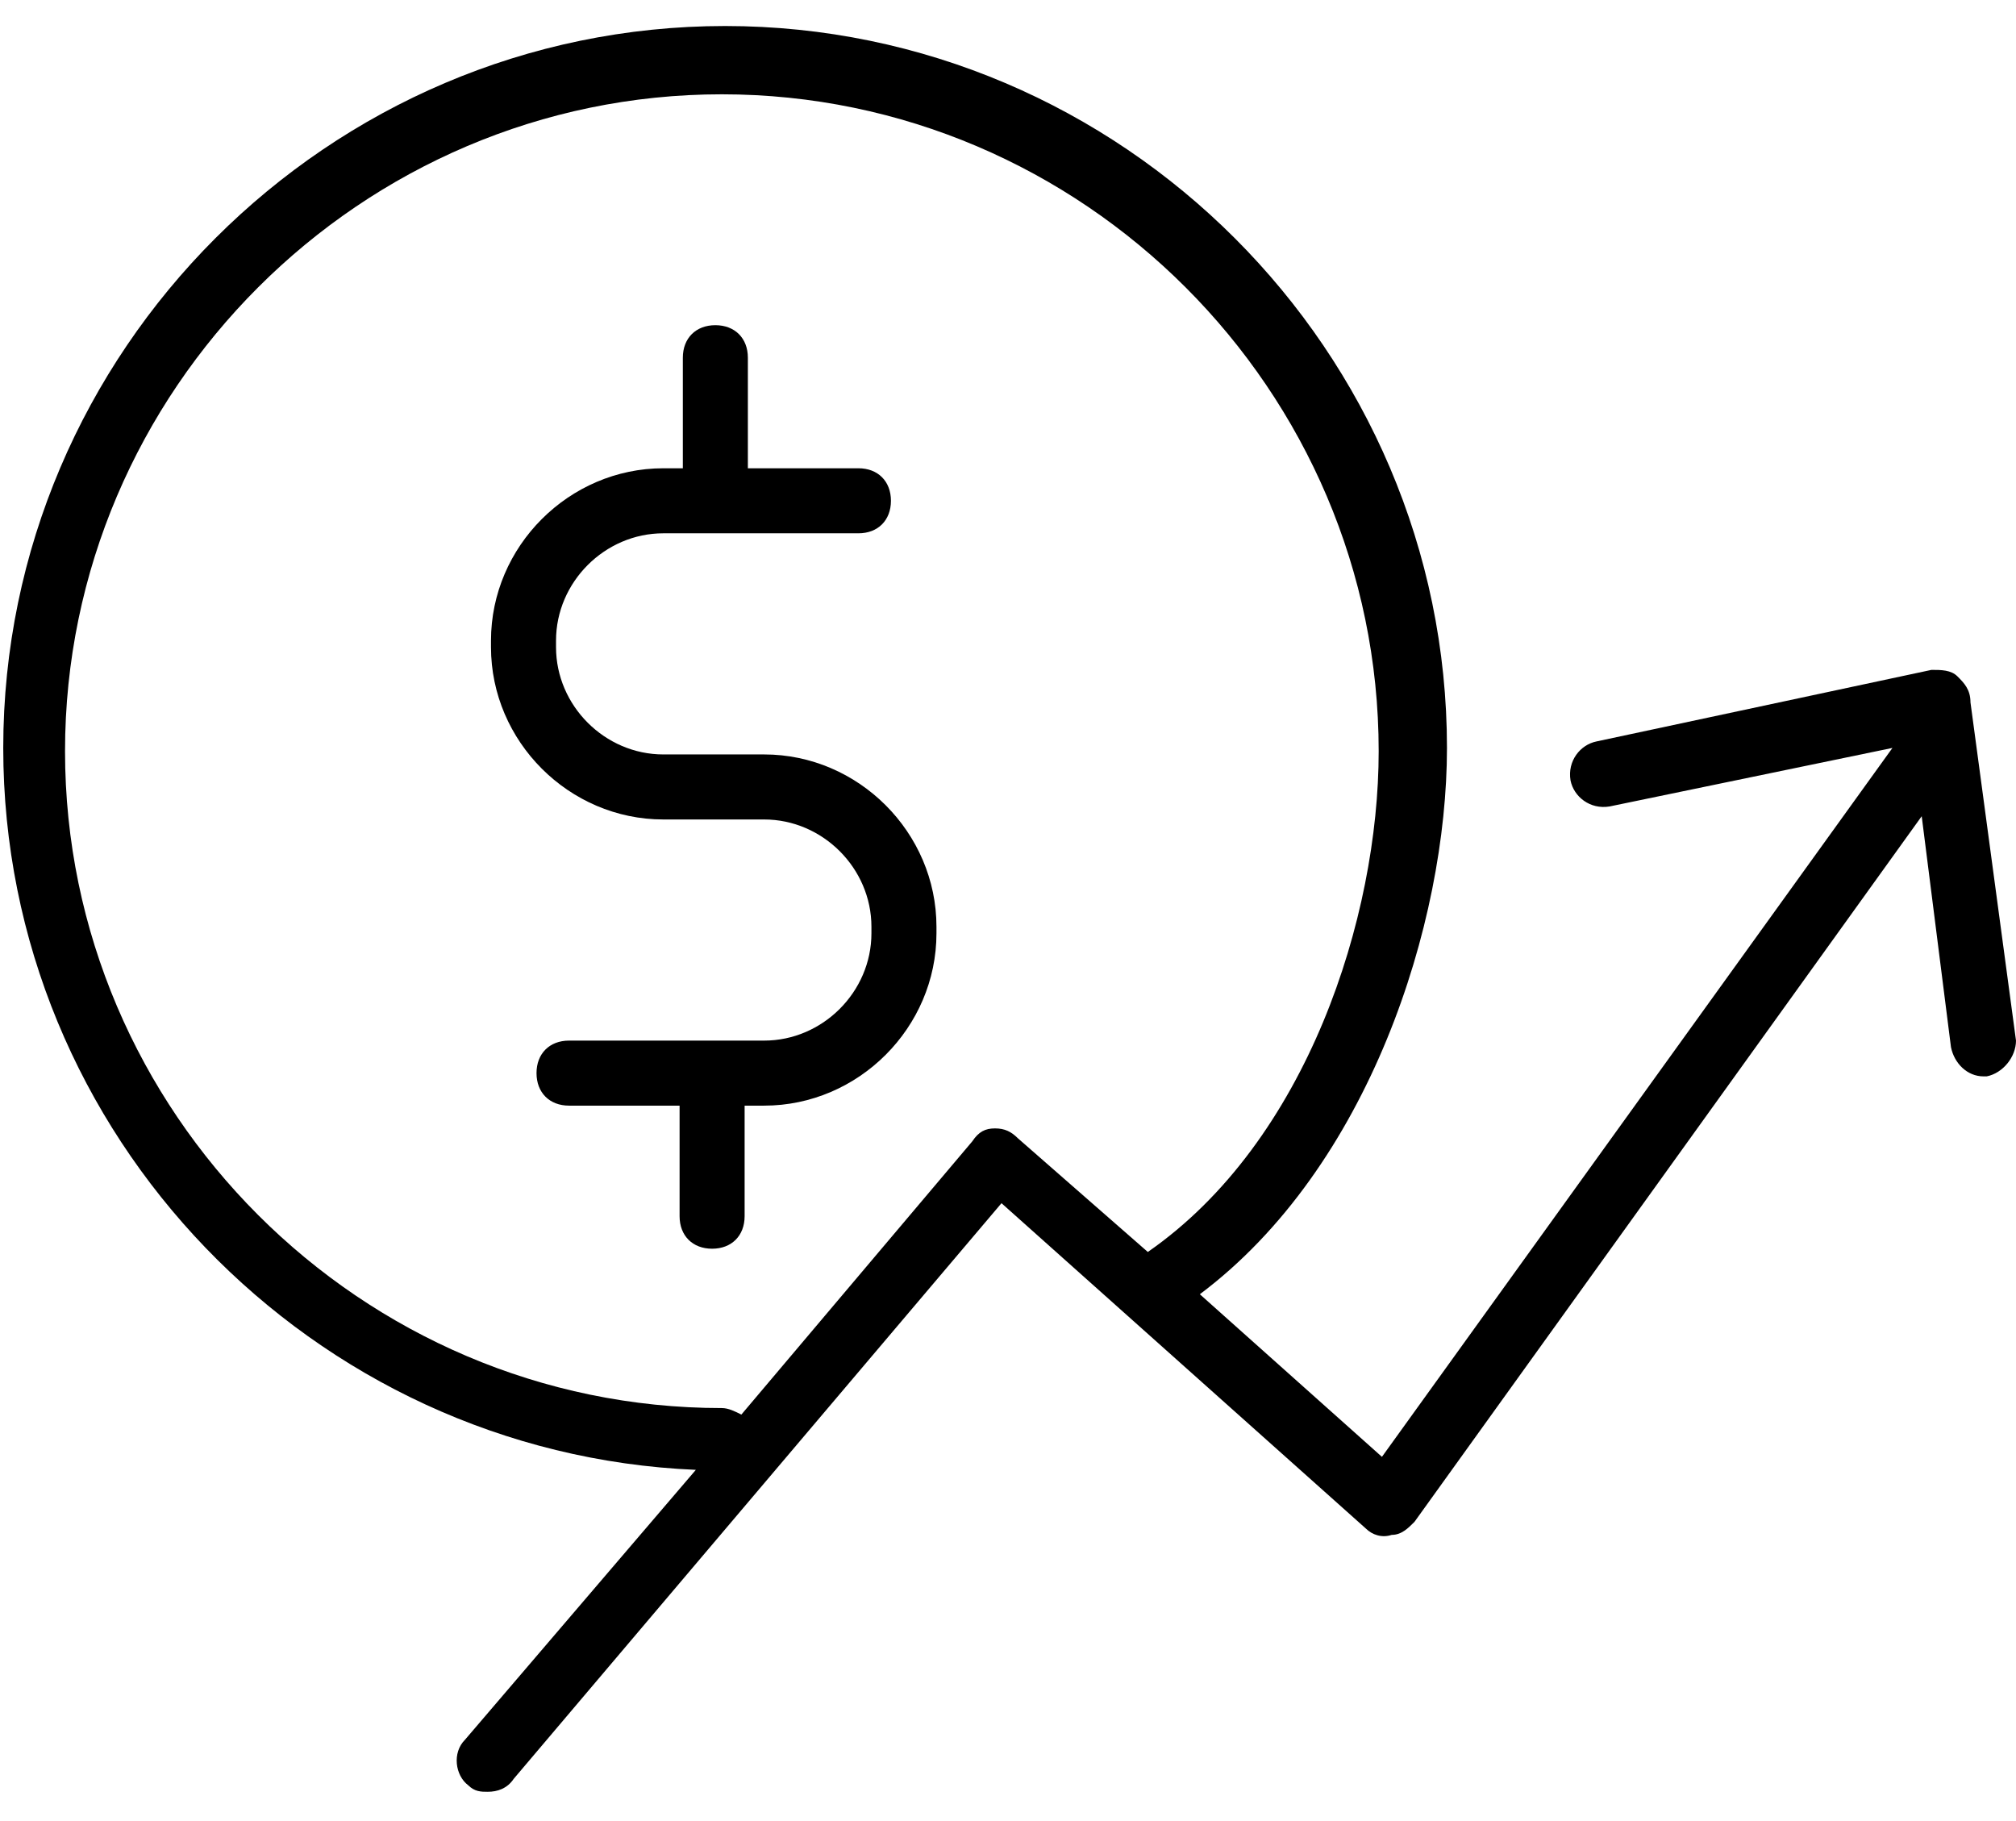 <?xml version="1.0" encoding="UTF-8"?>
<svg width="62px" height="56px" viewBox="0 0 62 56" version="1.1" xmlns="http://www.w3.org/2000/svg" xmlns:xlink="http://www.w3.org/1999/xlink">
    <title>icon_stockBrokers</title>
    <g id="Fonts-Buttons-Forms-Padding" stroke="none" stroke-width="1" fill="none" fill-rule="evenodd">
        <g id="Icons" transform="translate(-527, -150)" fill="#000000">
            <g id="icon_stockBrokers" transform="translate(527, 151)">
                <path d="M23.5,22.2 L23.4,22.2 L20.5,22.2 L20.4,22.2 C18.6,22.2 17.1,20.7 17.1,18.9 L17.1,18.7 C17.1,16.9 18.6,15.4 20.4,15.4 L26.4,15.4 C27,15.4 27.4,15 27.4,14.4 C27.4,13.8 27,13.4 26.4,13.4 L23,13.4 L23,10 C23,9.4 22.6,9 22,9 C21.4,9 21,9.4 21,10 L21,13.4 L20.4,13.4 C17.5,13.4 15.1,15.8 15.1,18.7 L15.1,18.9 C15.1,21.8 17.5,24.2 20.4,24.2 L20.5,24.2 L23.4,24.2 L23.5,24.2 C25.3,24.2 26.8,25.7 26.8,27.5 L26.8,27.7 C26.8,29.5 25.3,31 23.5,31 L17.5,31 C16.9,31 16.5,31.4 16.5,32 C16.5,32.6 16.9,33 17.5,33 L20.9,33 L20.9,36.4 C20.9,37 21.3,37.4 21.9,37.4 C22.5,37.4 22.9,37 22.9,36.4 L22.9,33 L23.5,33 C26.4,33 28.8,30.6 28.8,27.7 L28.8,27.5 C28.8,24.6 26.4,22.2 23.5,22.2 L23.5,22.2 Z" id="Shape"></path>
                <path d="M60.2,19.8 C60,19.6 59.7,19.6 59.4,19.6 L49.1,21.8 C48.6,21.9 48.2,22.4 48.3,23 C48.4,23.5 48.9,23.9 49.5,23.8 L58.2,22 L42.5,43.8 L36.9,38.8 C42.1,34.9 44.5,27.4 44.5,22 C44.5,9.8 34.5,-0.2 22.3,-0.2 C10.1,-0.2 0.1,9.8 0.1,22 C0.1,33.9 9.6,43.7 21.4,44.2 L14.3,52.5 C13.9,52.9 14,53.6 14.4,53.9 C14.6,54.1 14.8,54.1 15,54.1 C15.3,54.1 15.6,54 15.8,53.7 L30.8,36 L42,46 C42.2,46.2 42.5,46.3 42.8,46.2 C43.1,46.2 43.3,46 43.5,45.8 L59.1,24.1 L60,31.2 C60.1,31.7 60.5,32.1 61,32.1 L61.1,32.1 C61.6,32 62,31.5 62,31 L60.6,20.6 C60.6,20.2 60.4,20 60.2,19.8 L60.2,19.8 Z M30.6,33.7 C30.3,33.7 30.1,33.8 29.9,34.1 L22.8,42.5 C22.6,42.4 22.4,42.3 22.2,42.3 C11.1,42.3 2,33.2 2,22.1 C2,11 11.1,1.9 22.2,1.9 C33.3,1.9 42.4,11 42.4,22.1 C42.4,27.2 40.2,34.1 35.3,37.5 L31.3,34 C31.1,33.8 30.9,33.7 30.6,33.7 L30.6,33.7 Z" id="Shape"></path>
            </g>
        </g>
    </g>
</svg>